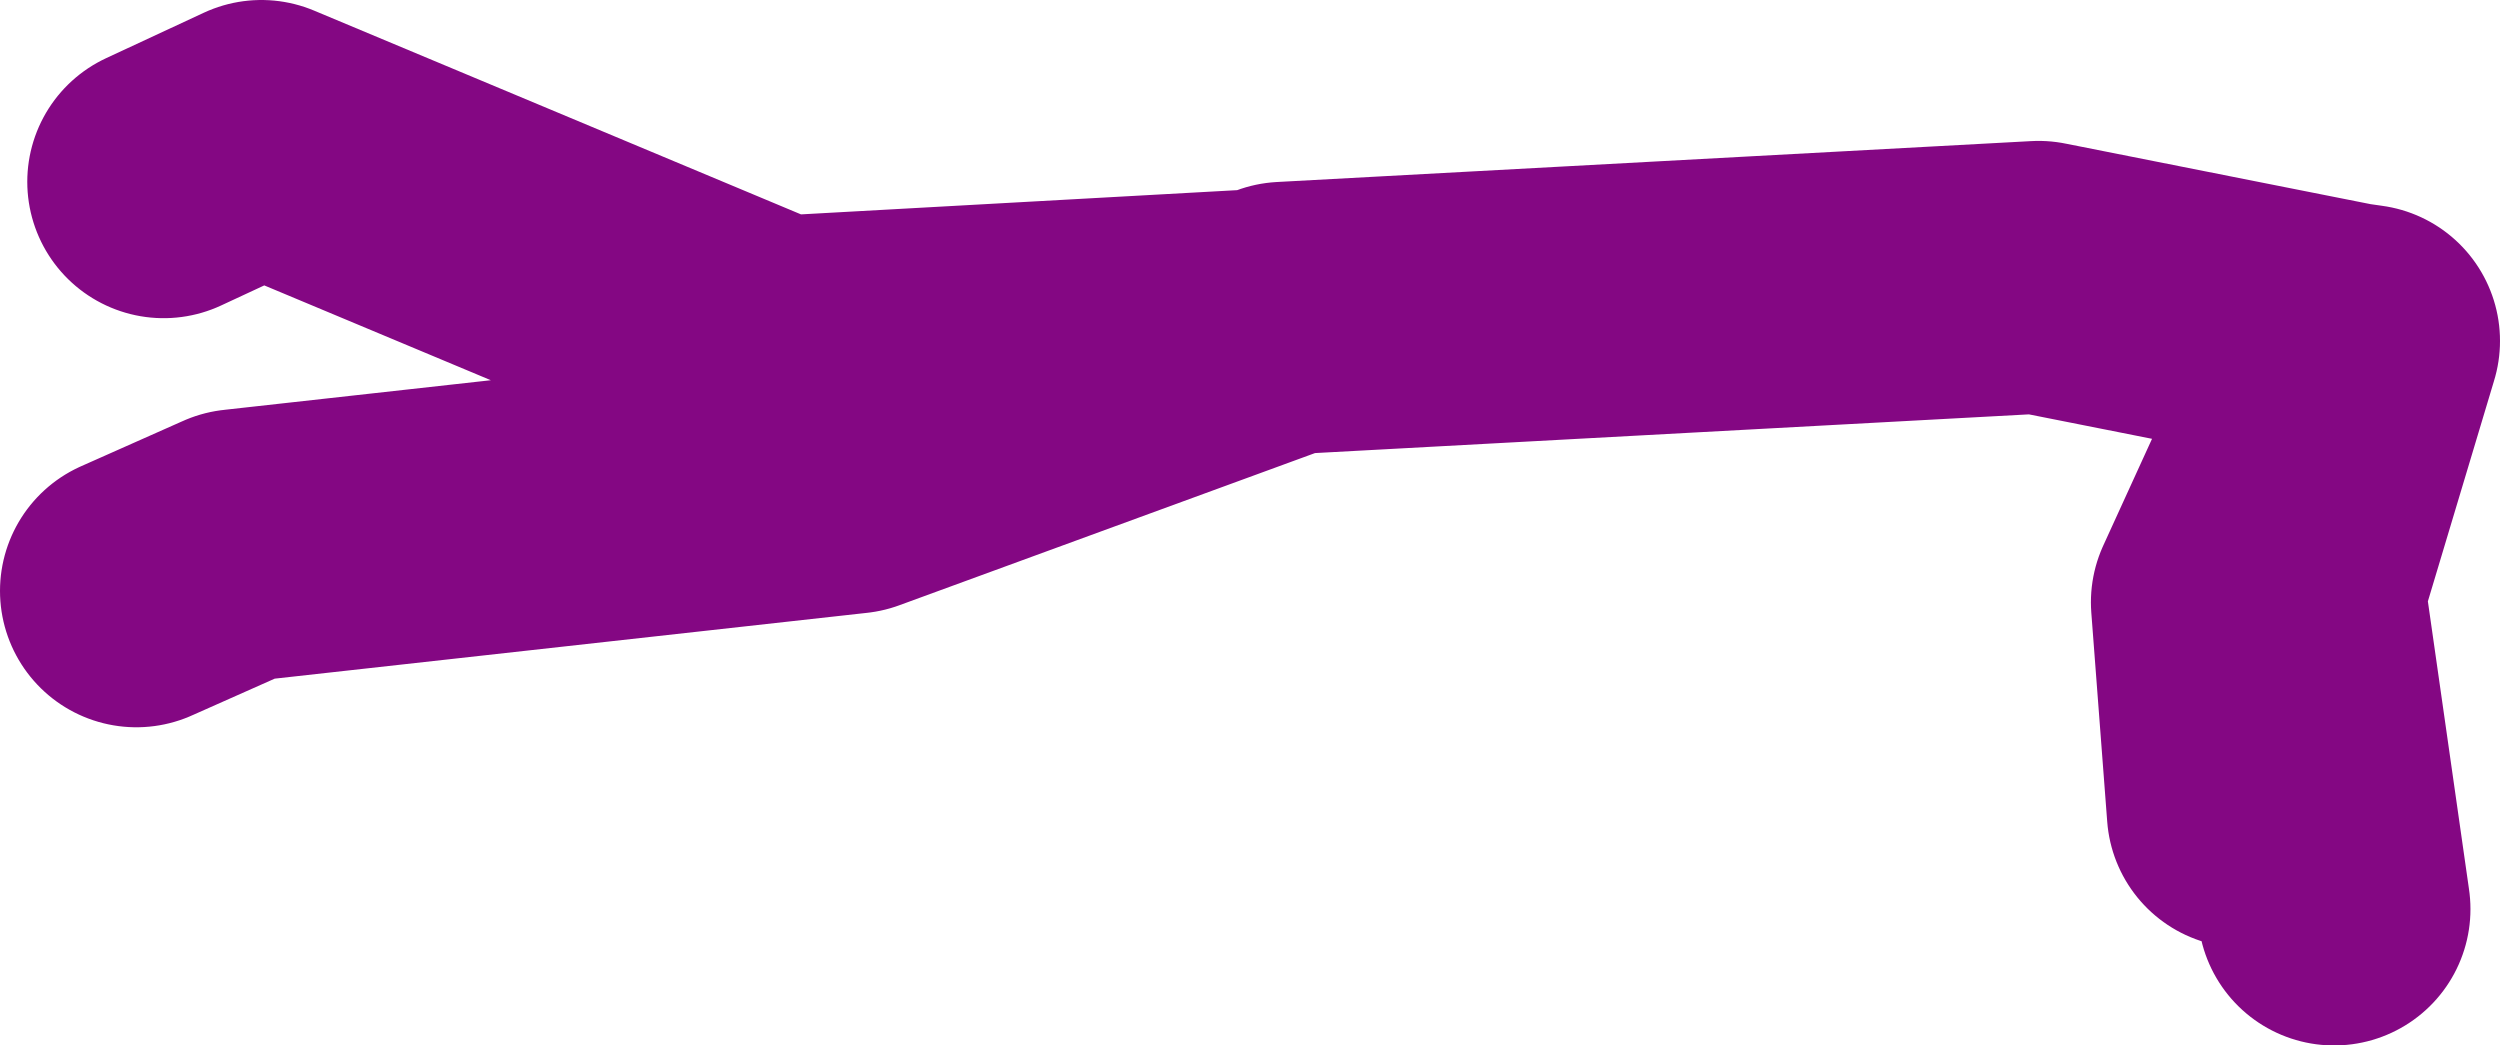 <?xml version="1.0" encoding="UTF-8" standalone="no"?>
<svg xmlns:xlink="http://www.w3.org/1999/xlink" height="23.0px" width="55.0px" xmlns="http://www.w3.org/2000/svg">
  <g transform="matrix(1.0, 0.0, 0.0, 1.0, -14.1, 2.55)">
    <path d="M65.45 17.45 L64.45 10.45 66.1 4.95 65.75 4.9 63.1 10.7 63.45 15.3 M65.75 4.9 L58.95 3.55 42.35 4.45 42.0 4.6 32.85 7.95 19.35 9.45 17.1 10.45 M42.0 4.6 L31.2 5.2 19.85 0.45 17.7 1.45" fill="none" stroke="#840783" stroke-linecap="round" stroke-linejoin="round" stroke-width="6.0"/>
  </g>
</svg>

